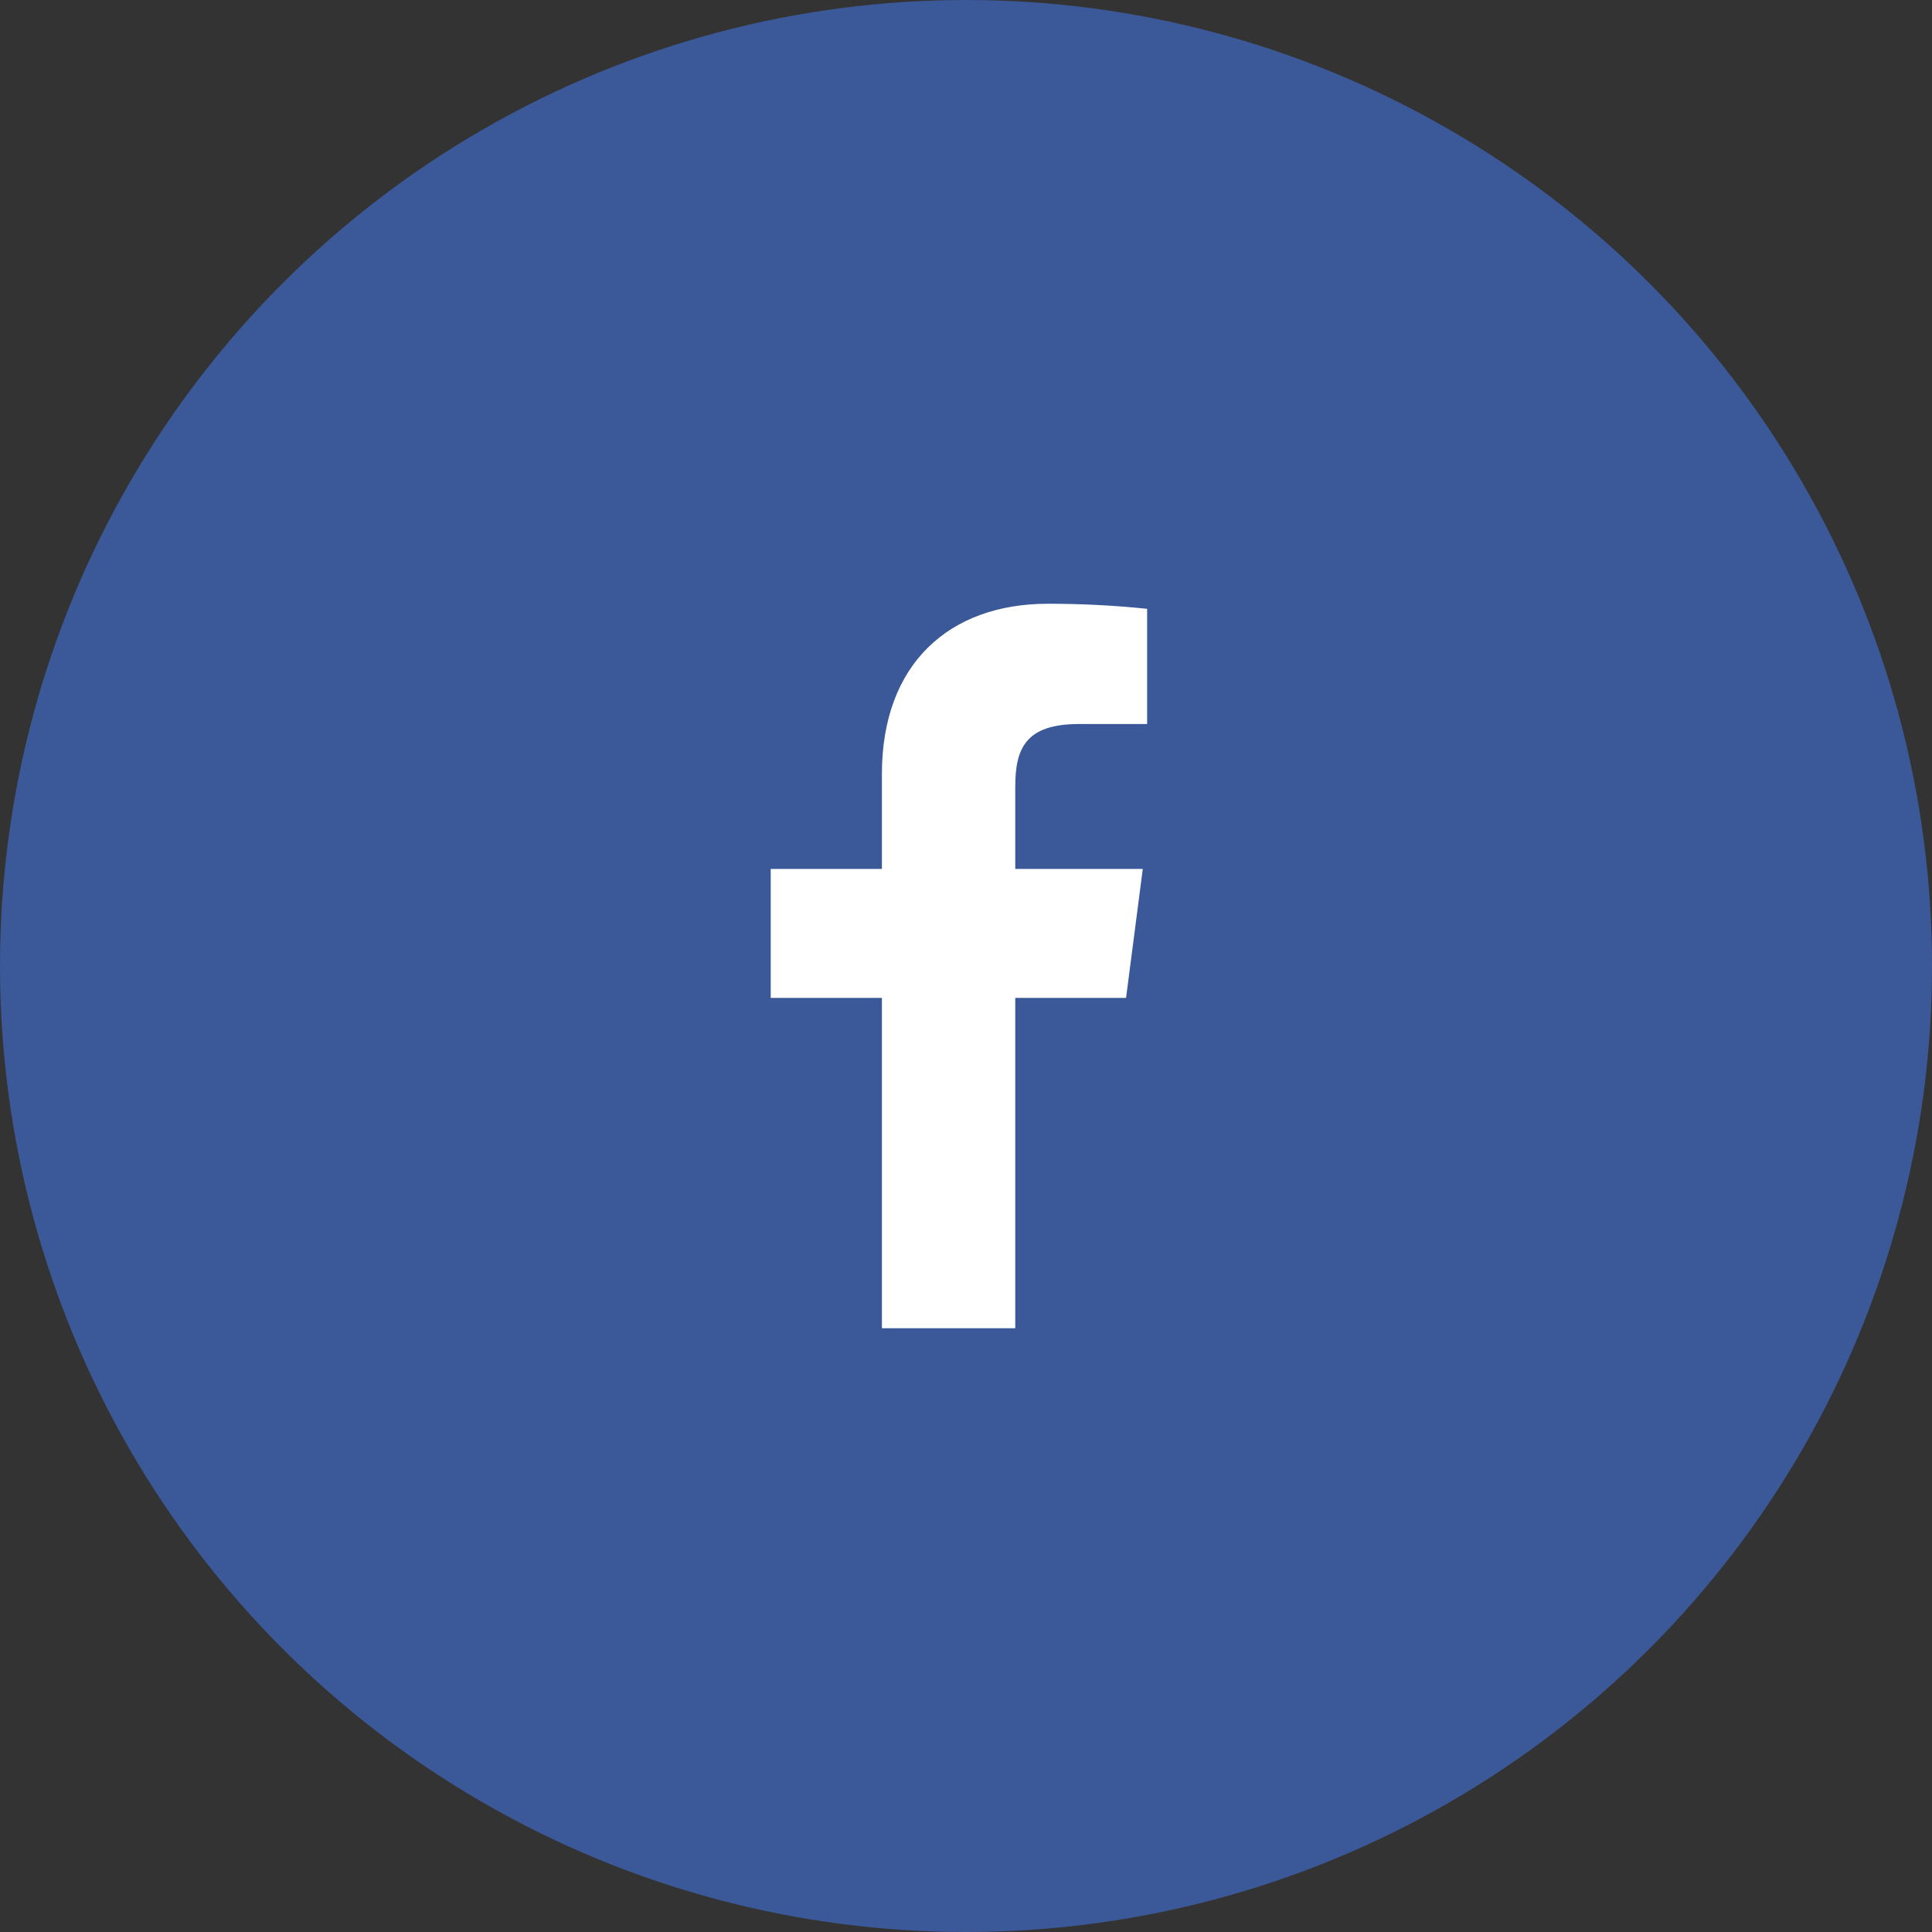 <svg width="40" height="40" viewBox="0 0 40 40" fill="none" xmlns="http://www.w3.org/2000/svg">
<rect x="0" y="0" width="40" height="40" fill="#333333" stroke="none"/>
<circle cx="20" cy="20" r="20" fill="#3B5998"/>
<path d="M22.34 14.99H23.75V12.605C23.067 12.534 22.381 12.499 21.695 12.5C19.654 12.5 18.259 13.745 18.259 16.025V17.99H15.957V20.66H18.259V27.5H21.02V20.66H23.314L23.66 17.99H21.02V16.288C21.02 15.5 21.23 14.99 22.34 14.99Z" fill="white"/>
</svg>
